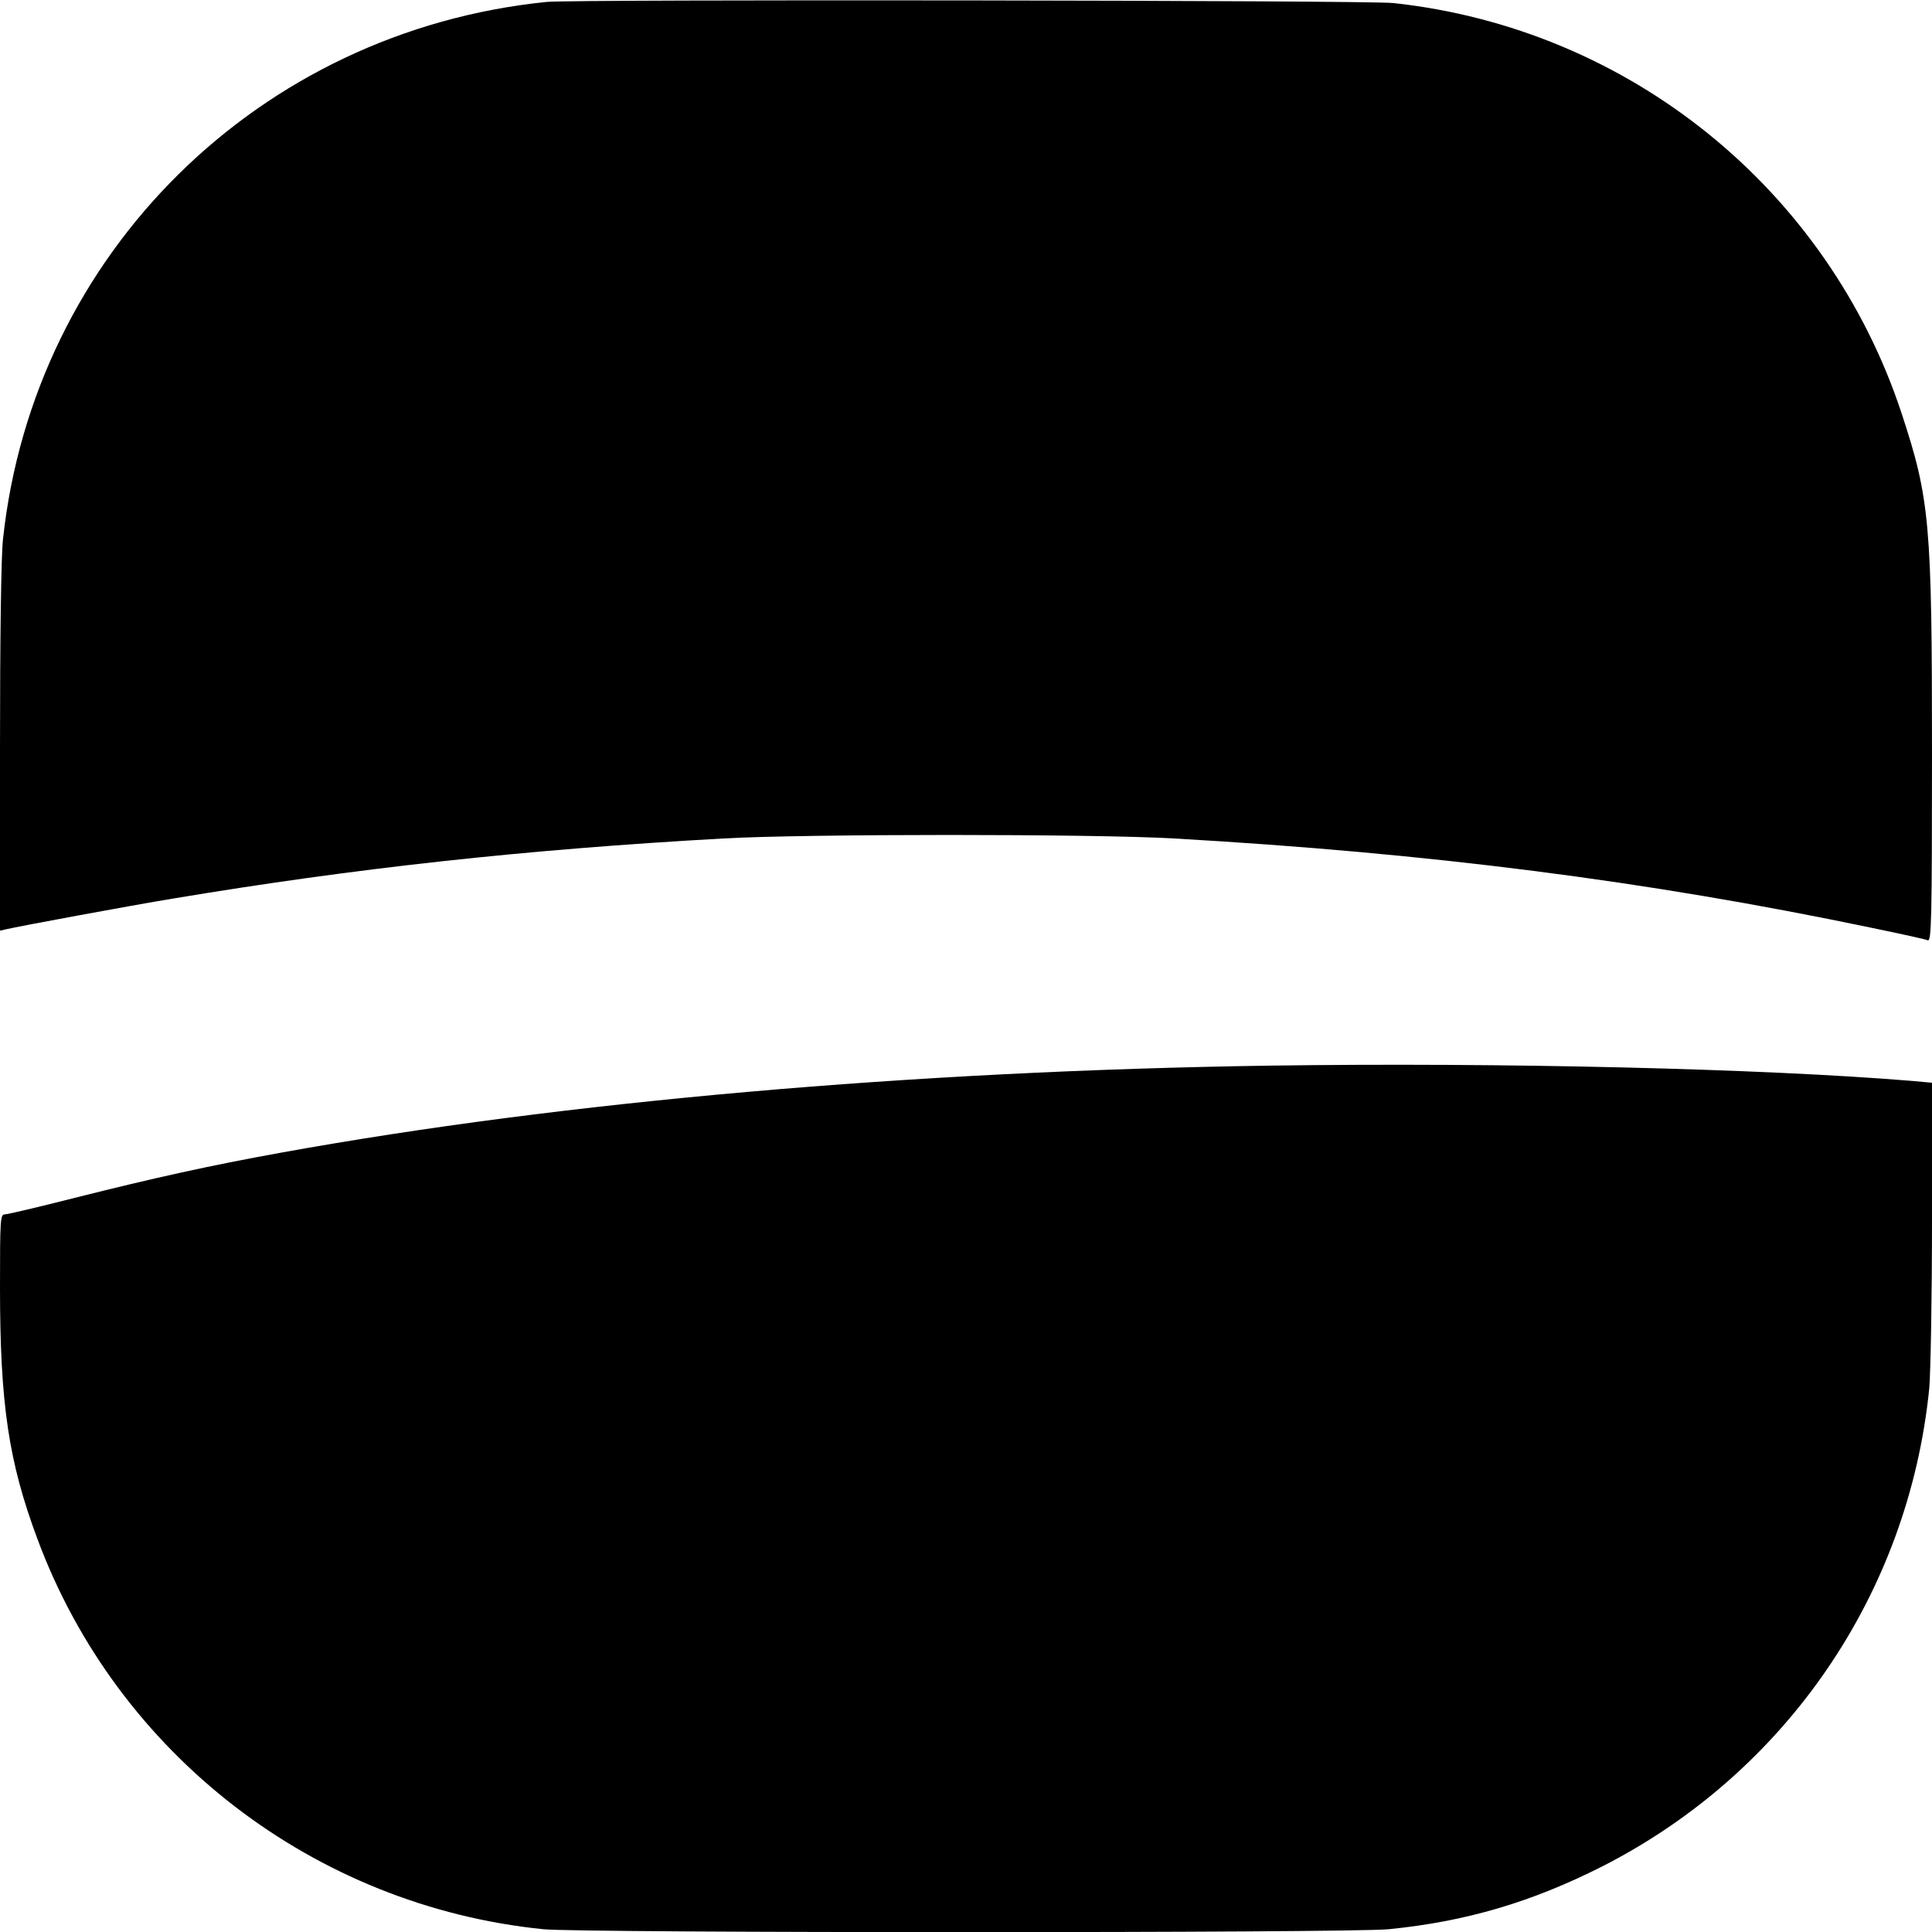 <?xml version="1.0" standalone="no"?>
<!DOCTYPE svg PUBLIC "-//W3C//DTD SVG 20010904//EN"
 "http://www.w3.org/TR/2001/REC-SVG-20010904/DTD/svg10.dtd">
<svg version="1.0" xmlns="http://www.w3.org/2000/svg"
 width="700pt" height="700pt" viewBox="0 0 700 700"
 preserveAspectRatio="xMidYMid meet">
<g transform="translate(0,700) scale(0.1,-0.1)"
fill="#000000" stroke="none">
<path d="M1980 6993 c-1042 -106 -1857 -911 -1969 -1945 -7 -58 -11 -363 -11
-759 l0 -661 22 5 c46 11 457 87 603 111 659 110 1276 178 1995 218 297 17
1345 17 1635 0 923 -53 1710 -153 2523 -323 106 -22 199 -42 207 -46 13 -4 15
81 15 678 0 834 -8 921 -110 1231 -268 813 -988 1395 -1842 1487 -90 10 -2975
14 -3068 4z"/>
<path d="M4600 3139 c-1296 -19 -2558 -130 -3580 -315 -260 -47 -463 -92 -749
-164 -130 -33 -244 -60 -254 -60 -16 0 -17 -21 -17 -264 0 -423 31 -632 136
-913 290 -780 1003 -1329 1833 -1413 141 -14 2921 -14 3062 0 281 28 517 98
771 226 668 339 1113 988 1188 1733 5 57 10 329 10 606 l0 502 -77 7 c-537 44
-1475 67 -2323 55z"/>
</g>
</svg>
